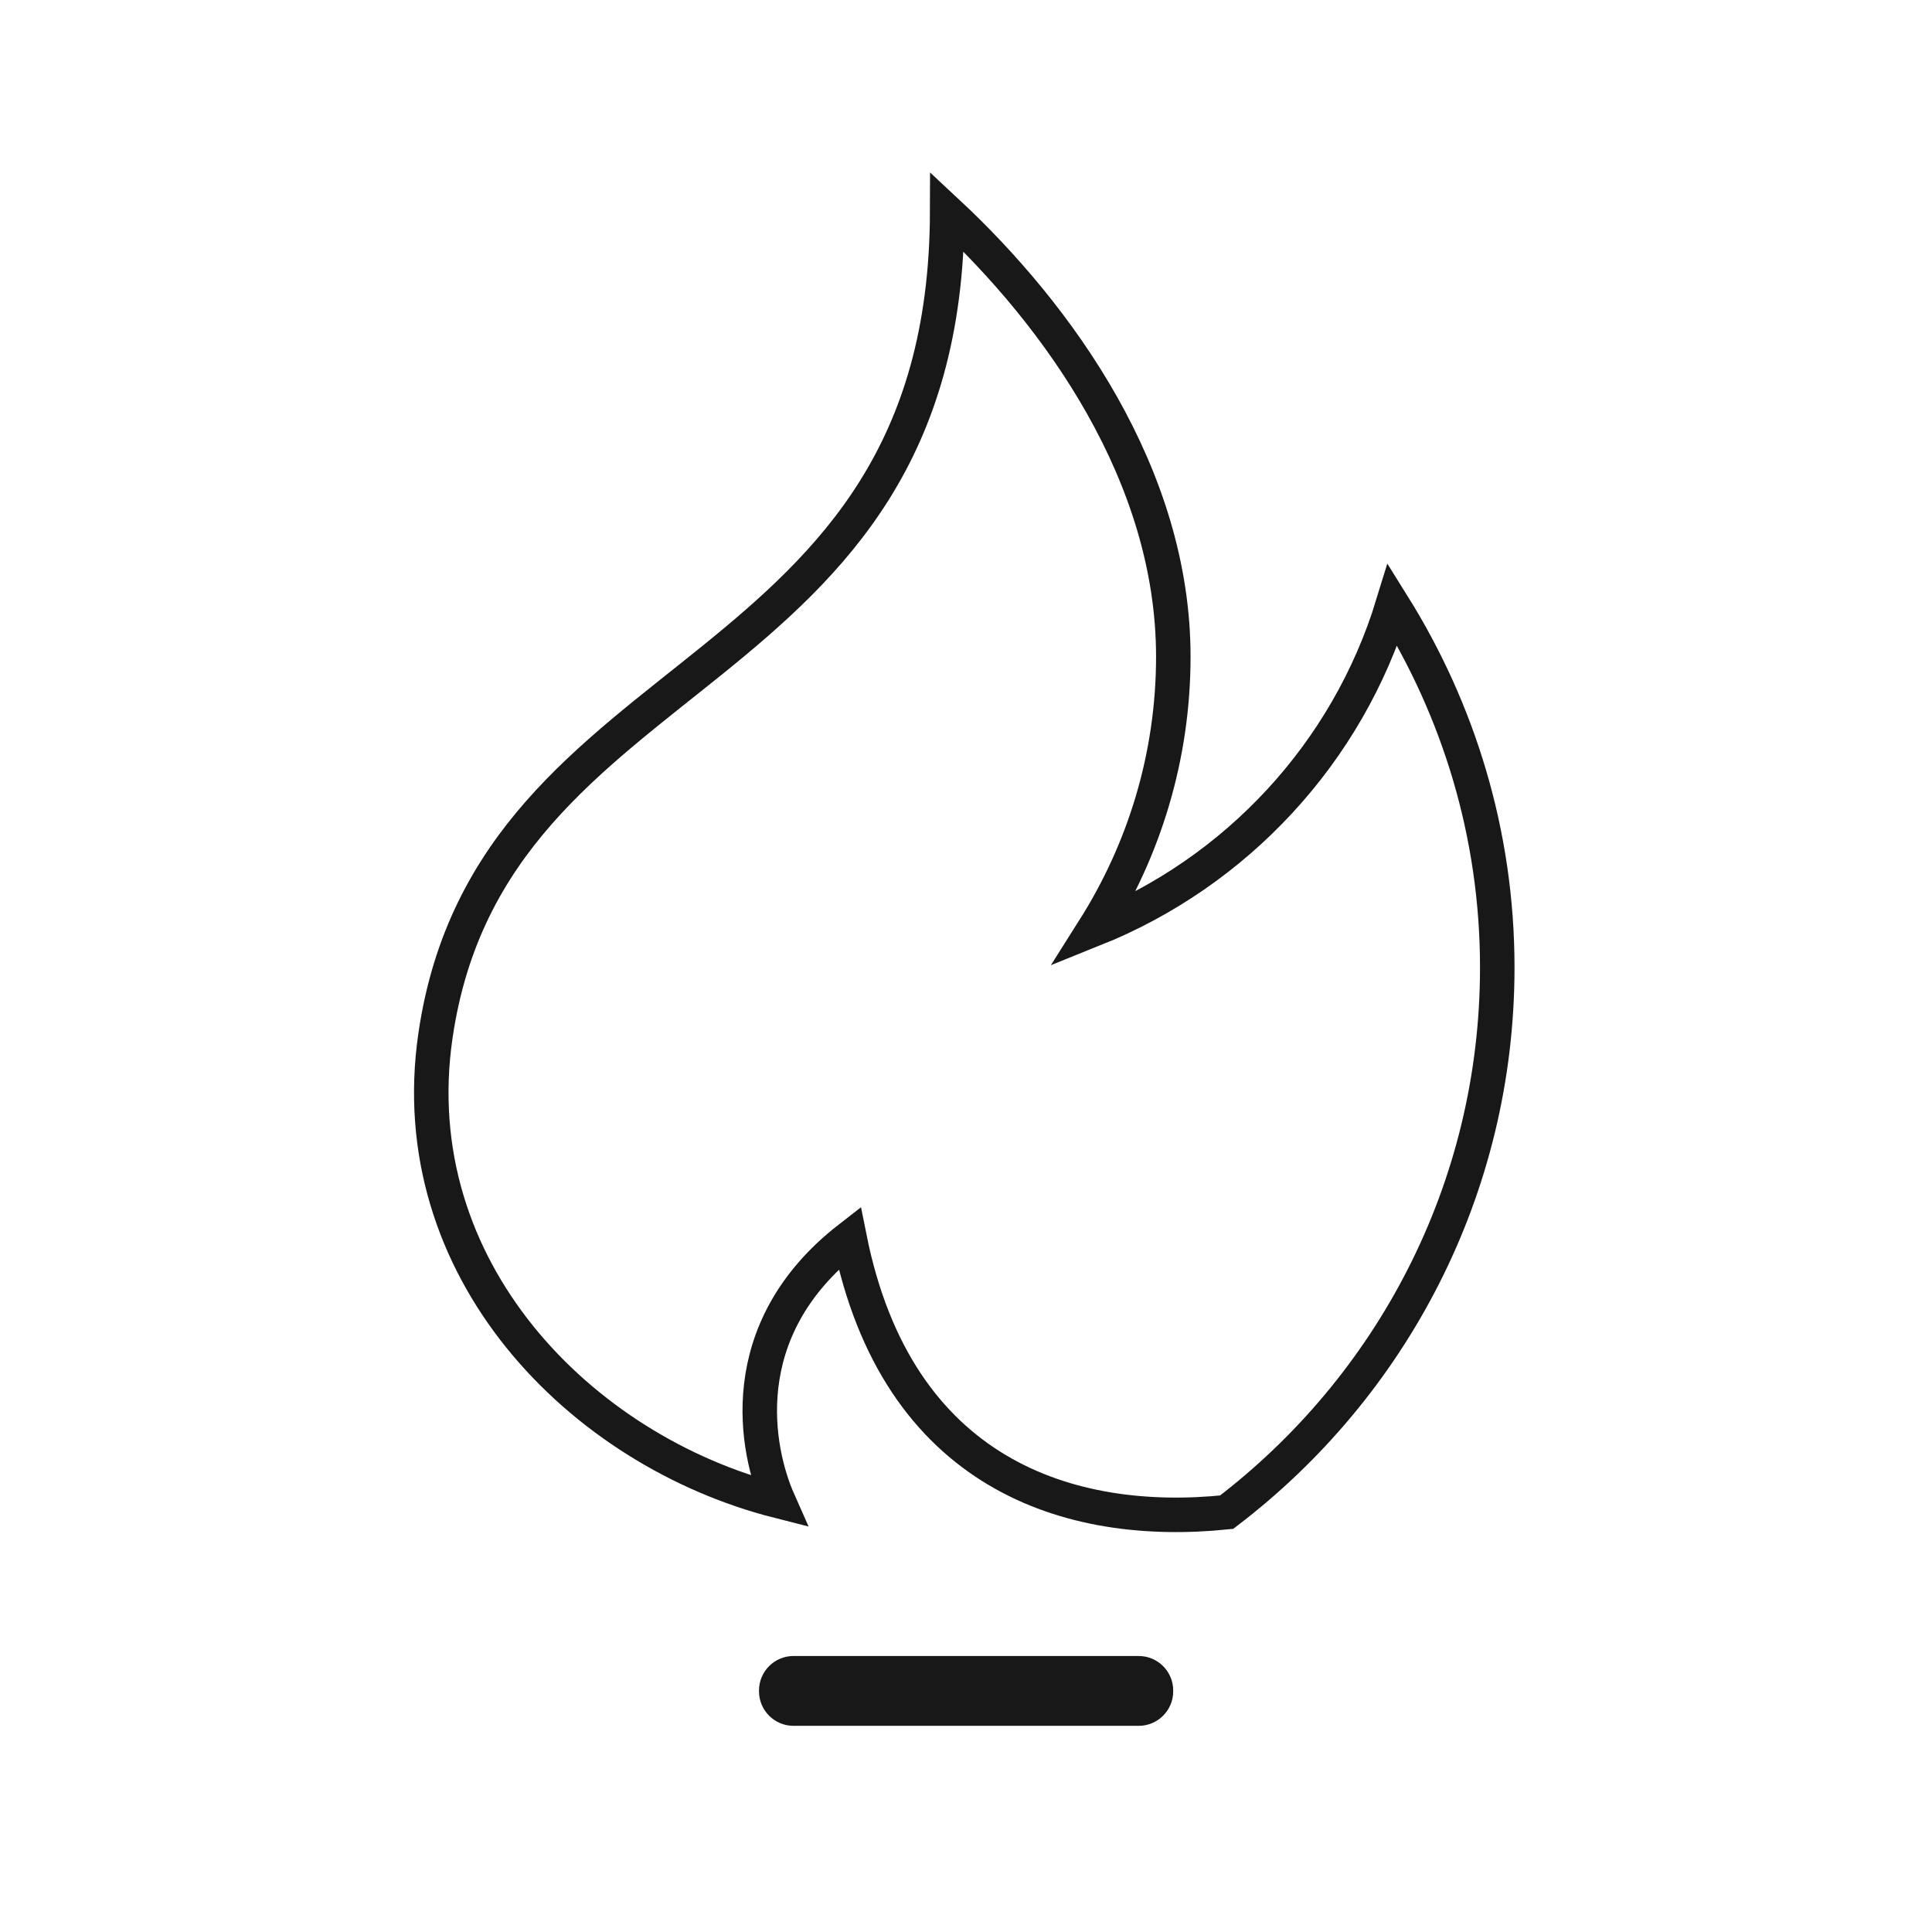 <svg xmlns="http://www.w3.org/2000/svg" viewBox="0 0 56 56">
  <g fill="none" fill-rule="evenodd">
    <path stroke="#181818" d="M24.625,35.883 C25.999,42.749 31.011,44.301 35.555,43.831 C40.315,40.201 43.399,34.489 43.399,28.041 C43.399,24.177 42.277,20.583 40.369,17.531 C39.055,21.825 35.839,25.281 31.709,26.937 C33.157,24.647 34.009,21.941 34.009,19.031 C34.009,13.785 30.693,9.161 27.455,6.145 C27.417,20.113 14.251,18.883 12.623,30.013 C11.631,36.785 16.827,42.053 22.563,43.509 C21.931,42.085 21.177,38.559 24.625,35.883 Z"/>
    <path fill="#181818" d="M23,48 L33.006,48 C33.558,48 34.006,48.448 34.006,49 L34.006,49.024 C34.006,49.576 33.558,50.024 33.006,50.024 L23,50.024 C22.448,50.024 22,49.576 22,49.024 L22,49 C22,48.448 22.448,48 23,48 Z"/>
  </g>
</svg>
